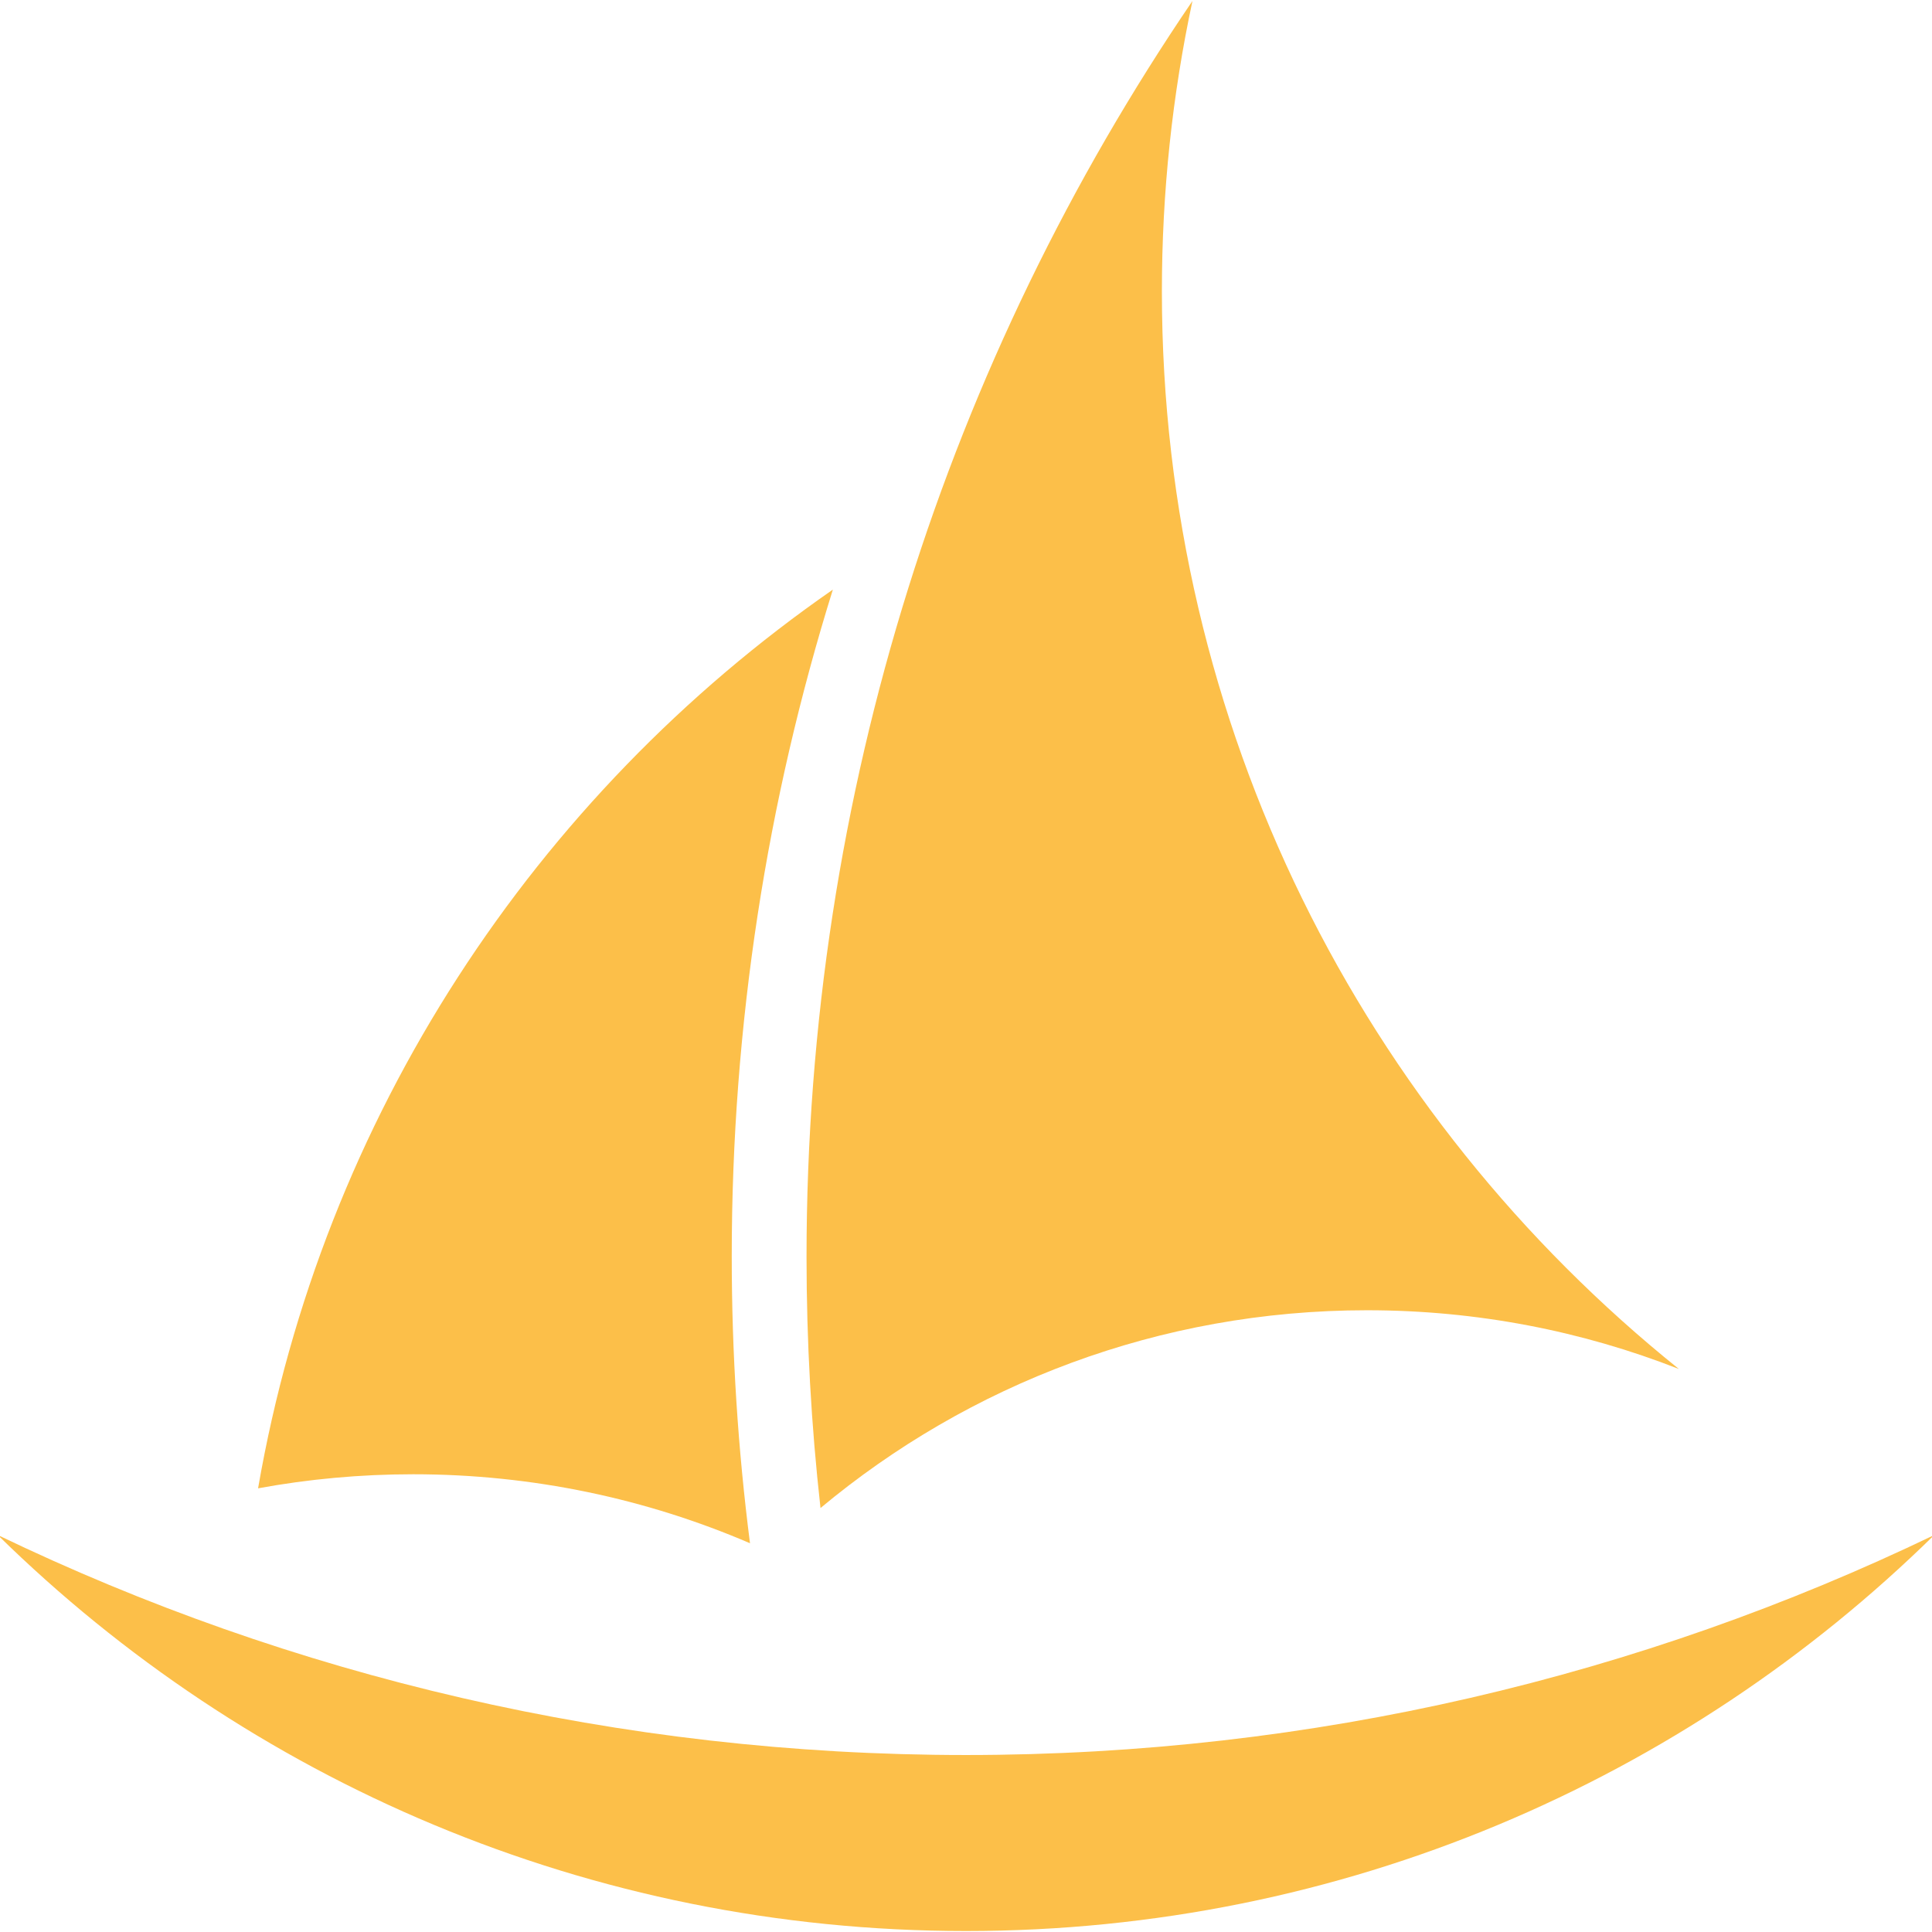 <?xml version="1.0" encoding="utf-8"?>
<svg xmlns="http://www.w3.org/2000/svg" id="Ebene_1" style="enable-background:new 0 0 1000 1000;" version="1.1" viewBox="0 0 1000 1000" x="0px" y="0px">
<style type="text/css">
	.st0{fill:#FCBF49;}
</style>
<path class="st0" d="M1001.16,794.525C872.12,921.295,695.19,999.495,500,999.495s-372.11-78.2-501.16-204.97&#xA;	c151.63,72.98,321.62,113.87,501.16,113.87S849.53,867.505,1001.16,794.525z"/>
<path class="st0" d="M378.75,650.255c0,50.33,3.21,99.9,9.45,148.53c-53.479-22.98-112.42-35.71-174.33-35.71&#xA;	c-27.42,0-54.25,2.5-80.29,7.28c33.28-192.29,143.37-358.26,297.51-465.18C397.08,414.165,378.75,530.065,378.75,650.255z"/>
<path class="st0" d="M868.98,708.585c-50-19.63-104.45-30.4-161.41-30.4c-107.61,0-206.23,38.45-282.88,102.37&#xA;	c-4.78-42.67-7.23-86.04-7.23-129.99c0-240.99,73.68-464.78,199.75-650.06c-10.37,48.45-15.82,98.73-15.82,150.27&#xA;	C601.39,376.345,705.82,577.525,868.98,708.585z"/>
</svg>